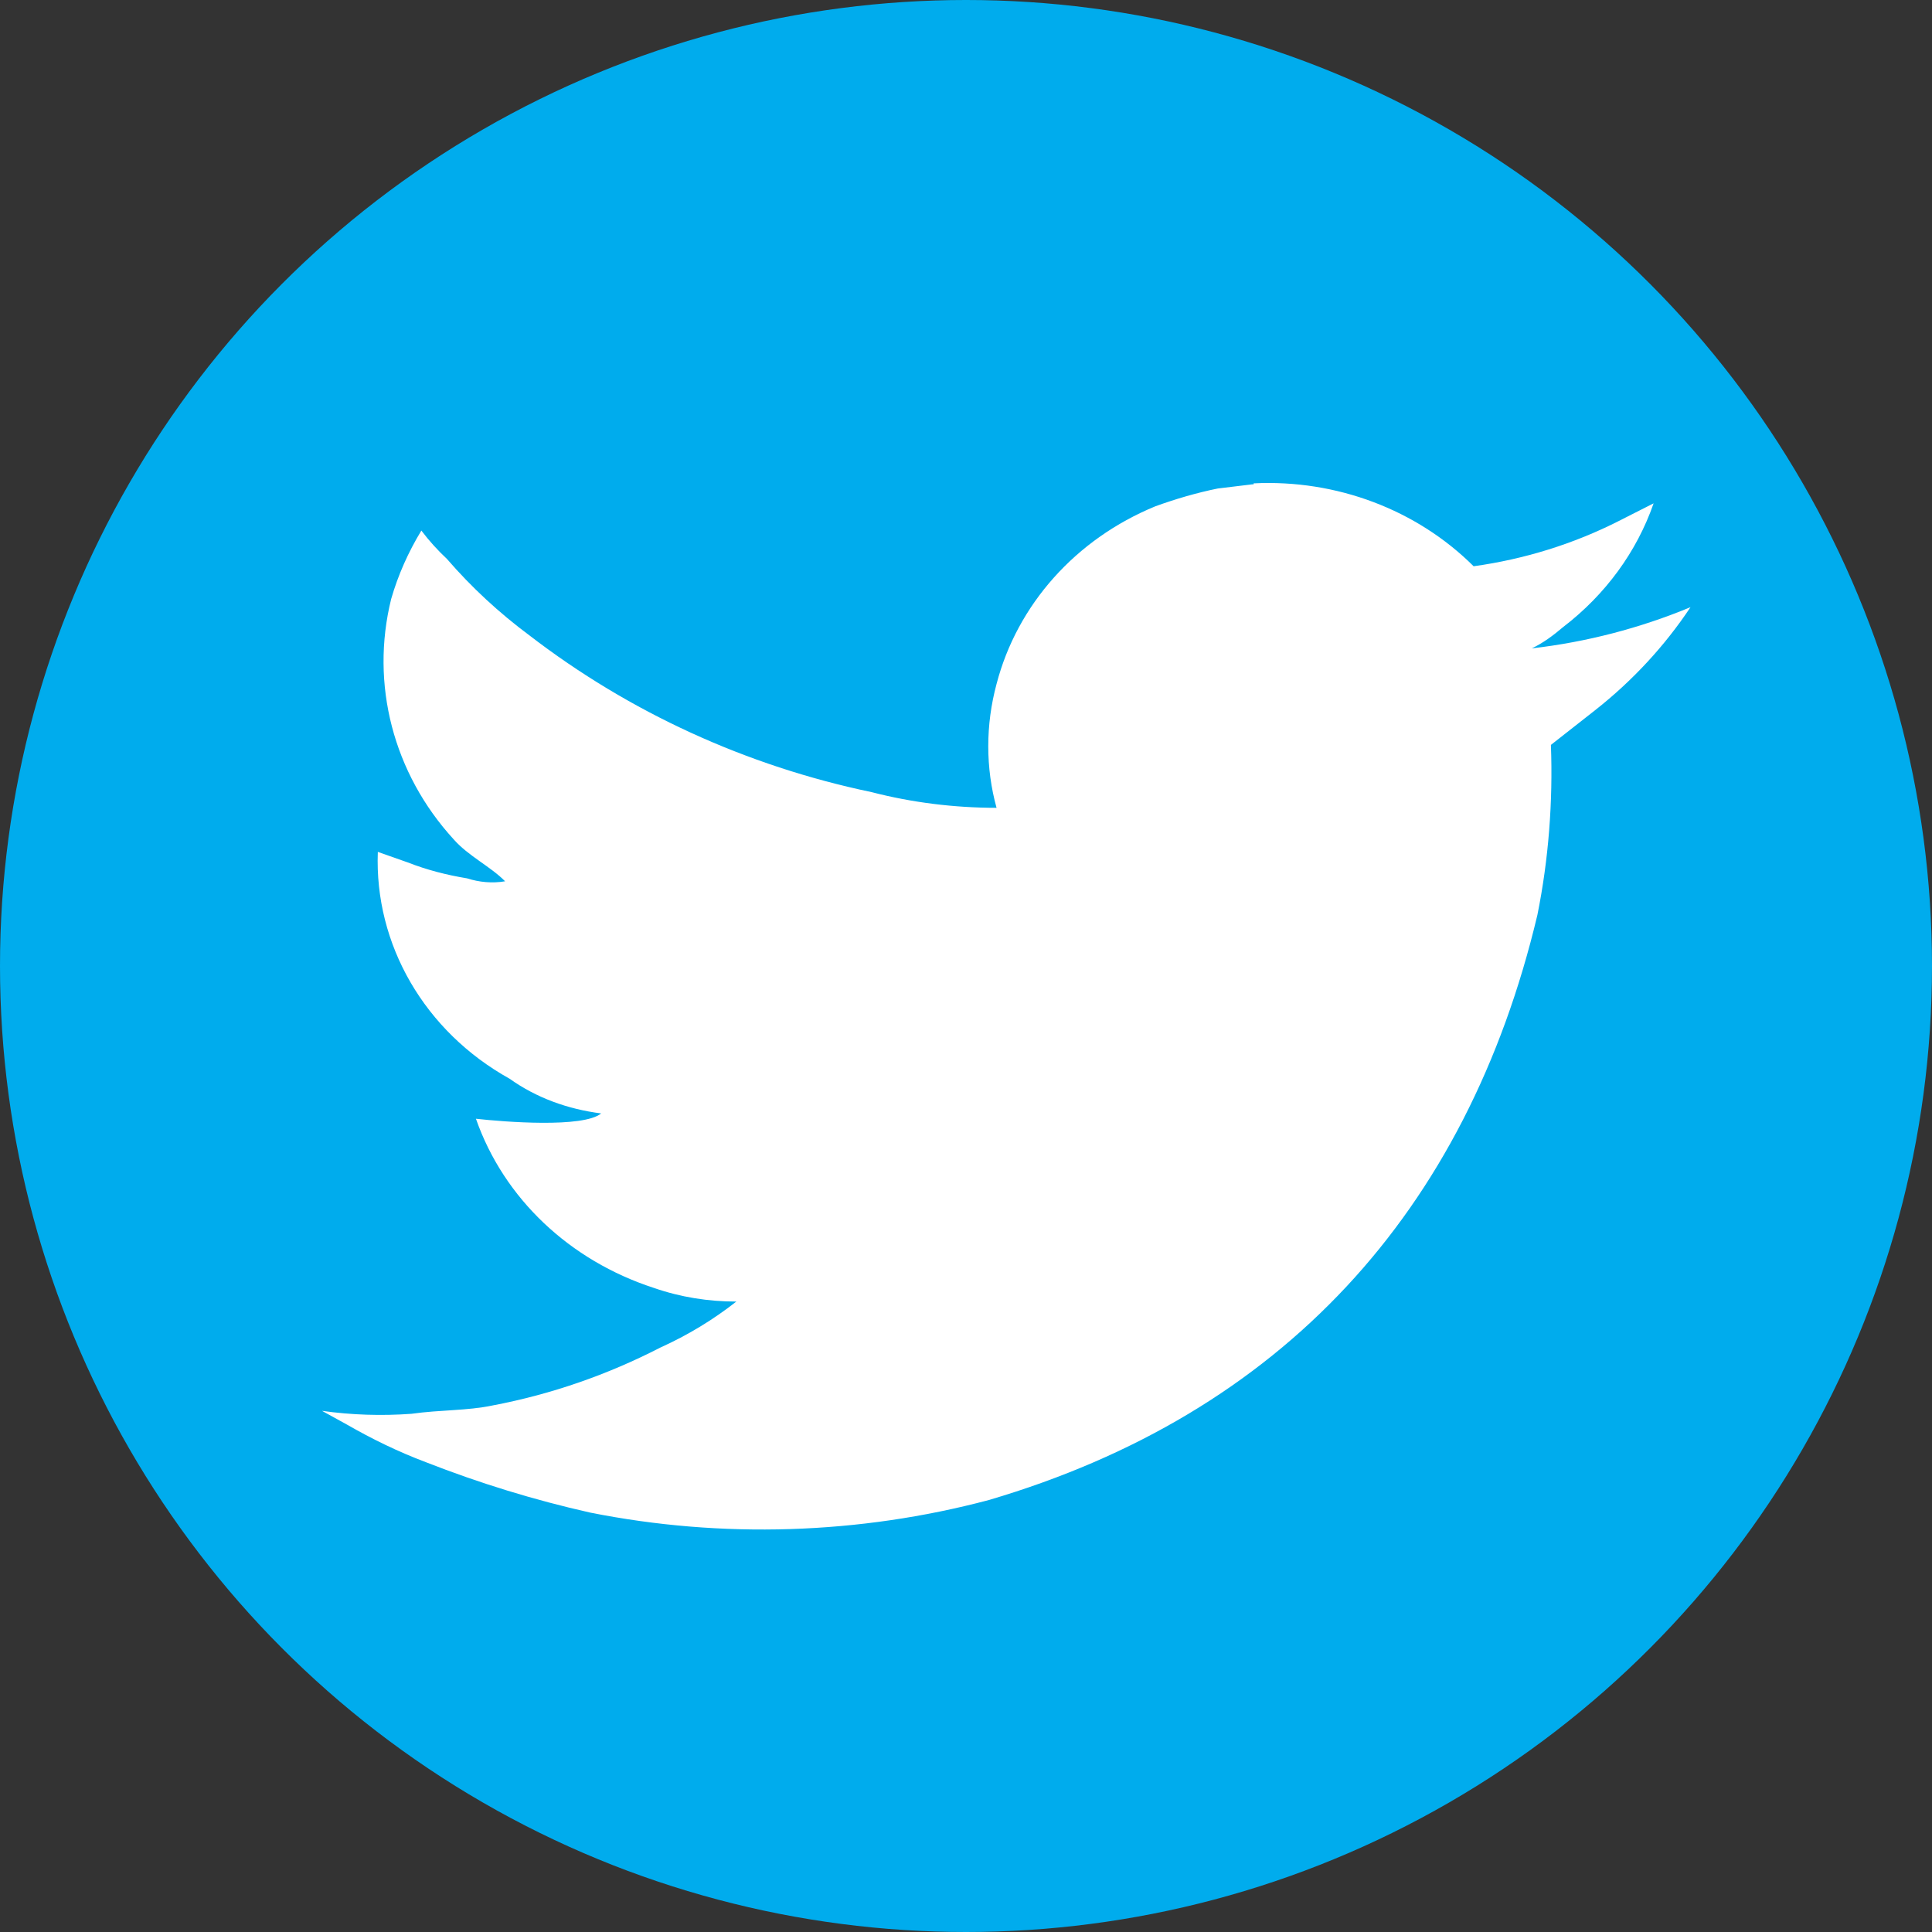 <?xml version="1.0" encoding="UTF-8"?>
<svg width="32px" height="32px" viewBox="0 0 32 32" version="1.1" xmlns="http://www.w3.org/2000/svg" xmlns:xlink="http://www.w3.org/1999/xlink">
    <rect x="0" y="0" width="32" height="32" fill="#333333" stroke="none"/>
    <!-- Generator: Sketch 56.3 (81716) - https://sketch.com -->
    <title>twitter</title>
    <desc>Created with Sketch.</desc>
    <g id="页面-1" stroke="none" stroke-width="1" fill="none" fill-rule="evenodd">
        <g id="BTC大赛-队长招募" transform="translate(-471, -2838)">
            <g id="编组-2" transform="translate(448, 2782)">
                <g id="1备份-3">
                    <g id="global" transform="translate(3, 40)">
                        <g id="twitter" transform="translate(20, 16)">
                            <g>
                                <circle id="椭圆形" fill="#00ACED" cx="16" cy="16" r="16"></circle>
                                <path d="M20.743,8.022 L20.171,8.091 C19.819,8.162 19.467,8.266 19.136,8.386 C17.817,8.928 16.848,10.015 16.506,11.329 C16.323,12.007 16.323,12.718 16.506,13.38 C15.802,13.38 15.102,13.292 14.436,13.12 C12.359,12.686 10.423,11.796 8.774,10.528 C8.27,10.154 7.807,9.726 7.404,9.259 C7.248,9.113 7.107,8.957 6.979,8.788 C6.762,9.145 6.593,9.525 6.479,9.921 C6.13,11.329 6.513,12.809 7.514,13.902 C7.756,14.178 8.128,14.354 8.366,14.597 C8.156,14.633 7.938,14.613 7.735,14.548 C7.4,14.493 7.072,14.409 6.755,14.285 L6.258,14.11 C6.199,15.645 7.034,17.086 8.442,17.868 C8.884,18.183 9.402,18.371 9.957,18.442 C9.66,18.686 8.346,18.582 7.883,18.53 C8.346,19.854 9.439,20.879 10.827,21.331 C11.272,21.486 11.734,21.558 12.196,21.558 C11.813,21.859 11.389,22.116 10.937,22.32 C10.067,22.768 9.136,23.093 8.163,23.278 C7.738,23.368 7.297,23.349 6.814,23.417 C6.32,23.453 5.823,23.437 5.333,23.368 L5.74,23.592 C6.165,23.836 6.589,24.043 7.055,24.219 C7.942,24.566 8.849,24.845 9.774,25.053 C11.955,25.488 14.232,25.416 16.379,24.845 C21.227,23.417 24.294,20.078 25.464,15.155 C25.65,14.233 25.723,13.276 25.688,12.338 L26.423,11.761 C27.041,11.274 27.572,10.7 28,10.057 C27.162,10.404 26.278,10.635 25.371,10.739 C25.557,10.651 25.723,10.528 25.888,10.388 C26.592,9.849 27.11,9.139 27.389,8.337 L26.813,8.629 C26.064,9.009 25.25,9.262 24.408,9.379 C23.466,8.441 22.134,7.938 20.764,8.006 L20.764,8.022 L20.743,8.022 Z" id="Path" fill="#FFFFFF"></path>
                            </g>
                        </g>
                    </g>
                </g>
            </g>
        </g>
    </g>
</svg>